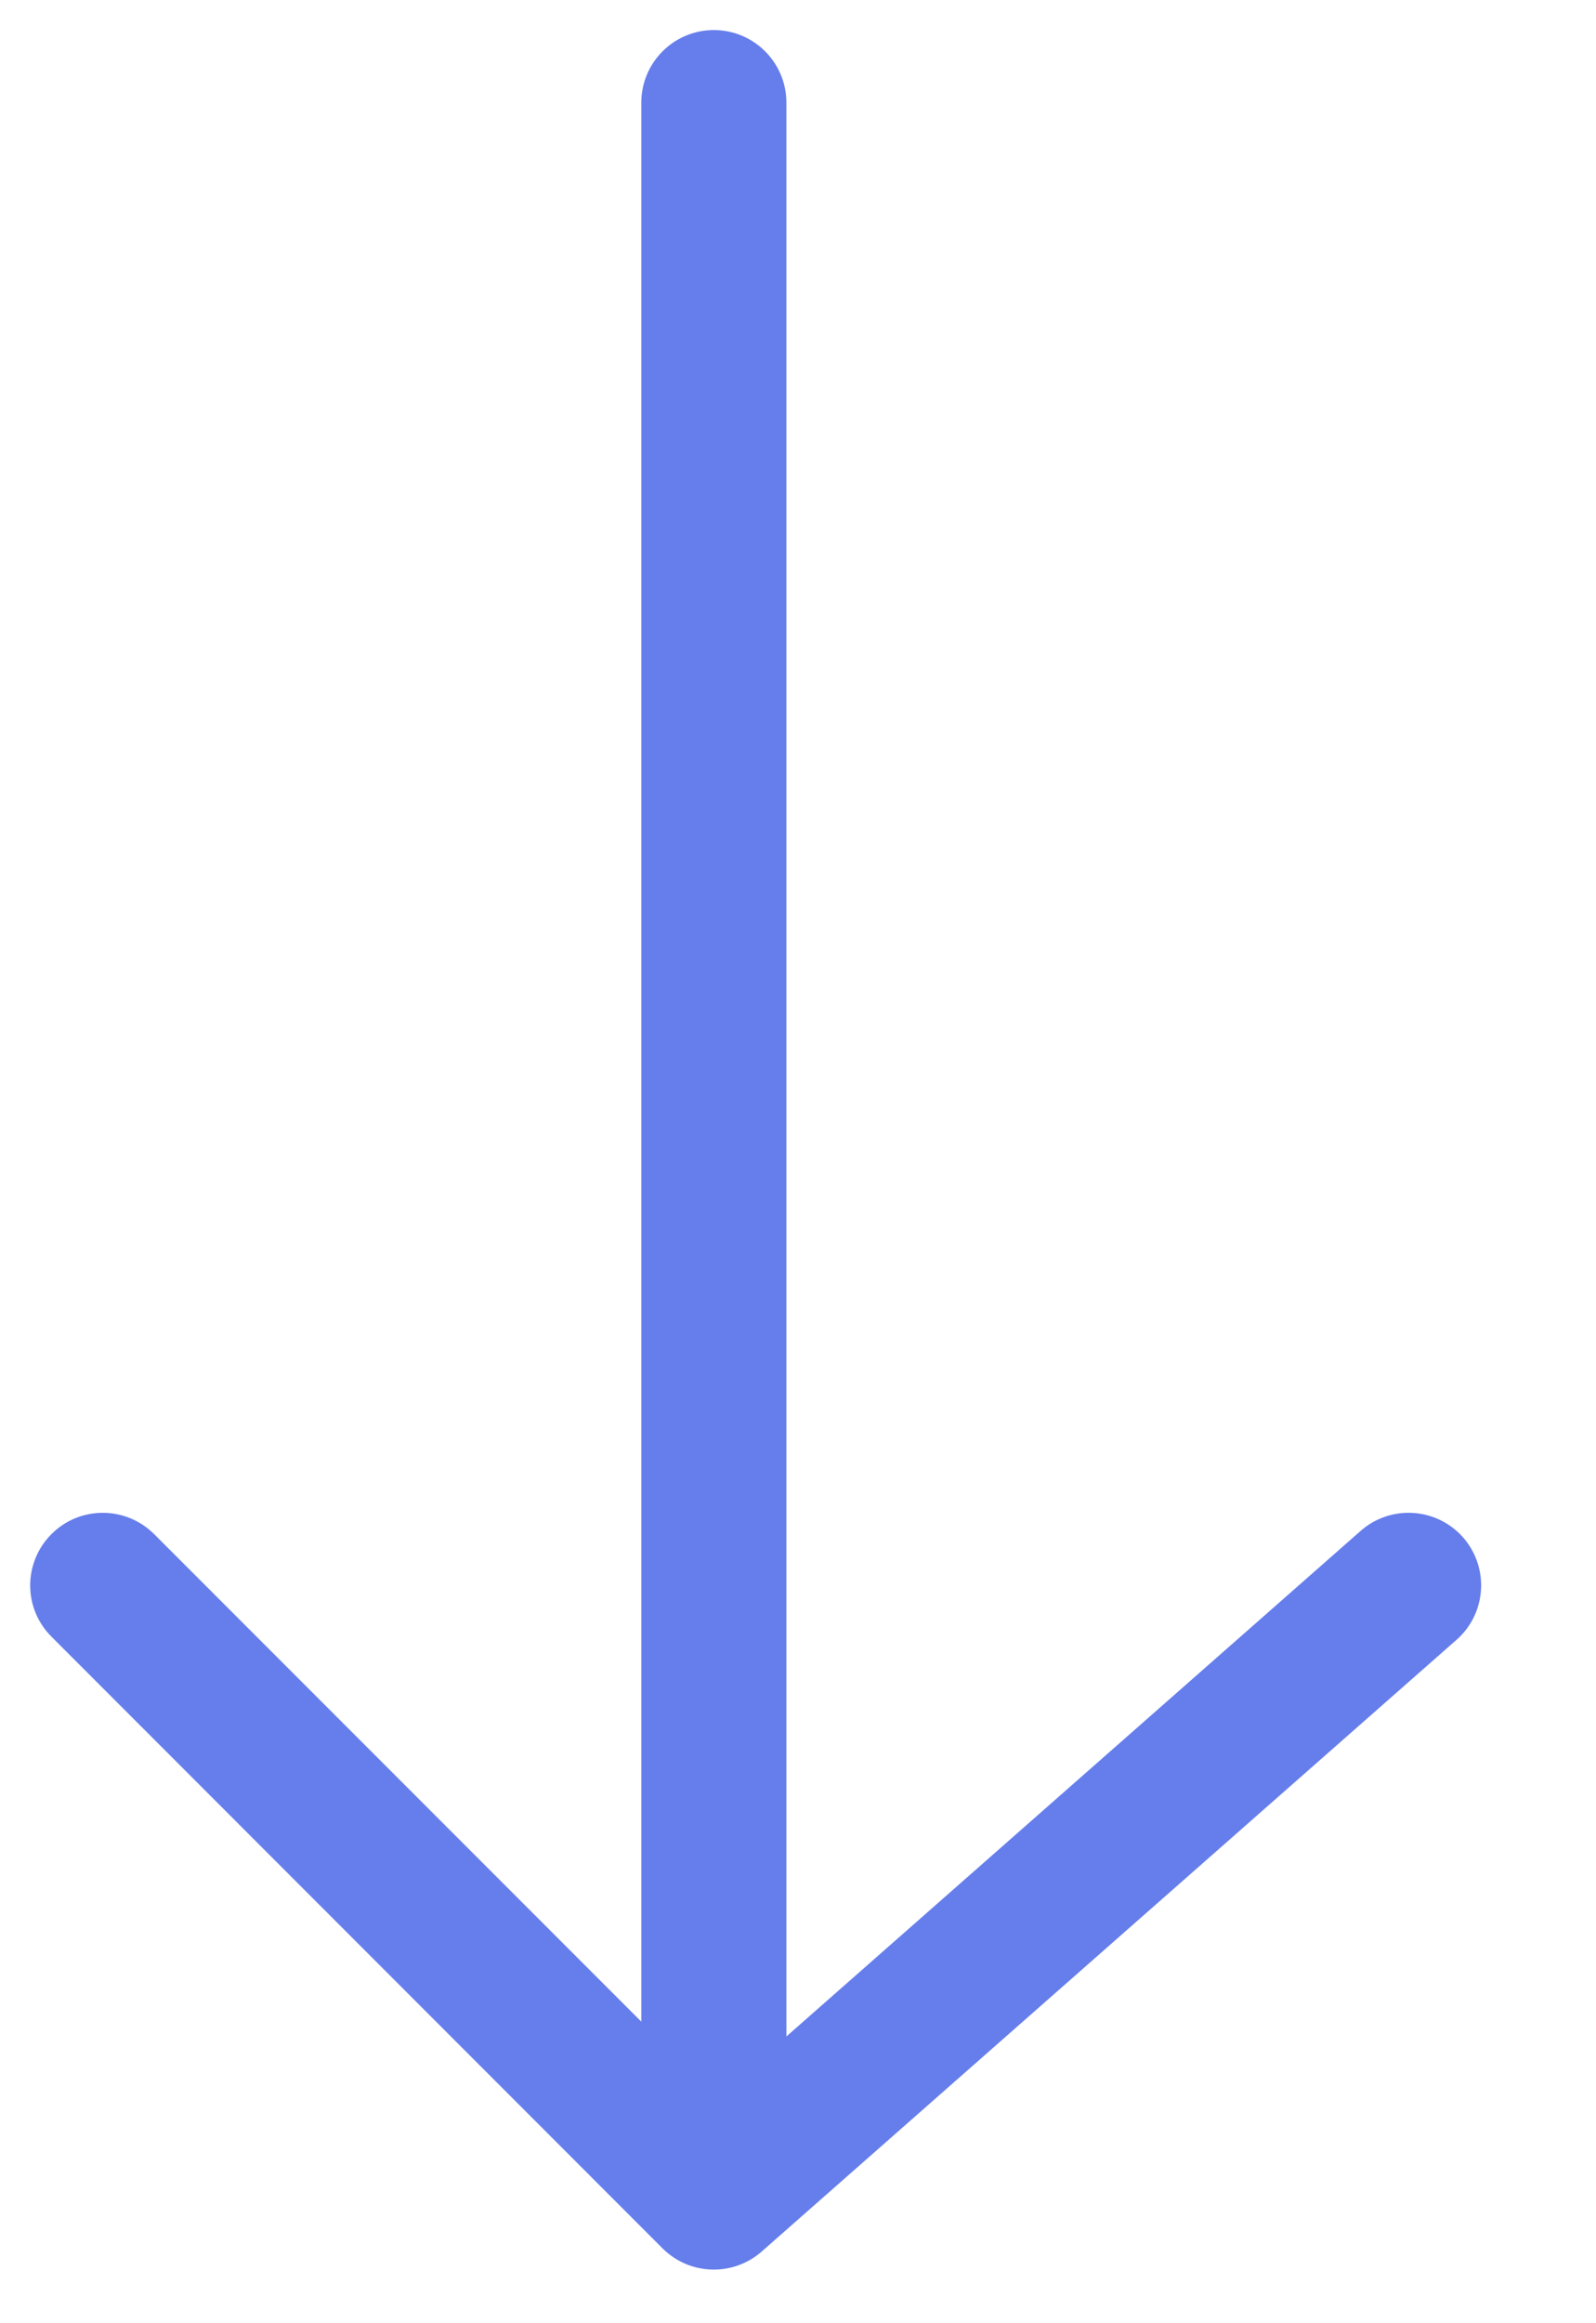 <svg width="11" height="16" viewBox="0 0 11 16" fill="none" xmlns="http://www.w3.org/2000/svg">
<path fill-rule="evenodd" clip-rule="evenodd" d="M10.084 10.588C10.266 10.796 10.246 11.112 10.038 11.294L5.25 15.506C5.052 15.68 4.753 15.671 4.566 15.484L0.355 11.272C0.159 11.077 0.159 10.761 0.355 10.565C0.55 10.37 0.866 10.37 1.062 10.565L4.42 13.923L4.42 0.707C4.42 0.431 4.644 0.207 4.92 0.207C5.196 0.207 5.42 0.431 5.42 0.707L5.42 14.025L9.378 10.543C9.585 10.361 9.901 10.381 10.084 10.588Z" fill="#667EEB"/>
</svg>
